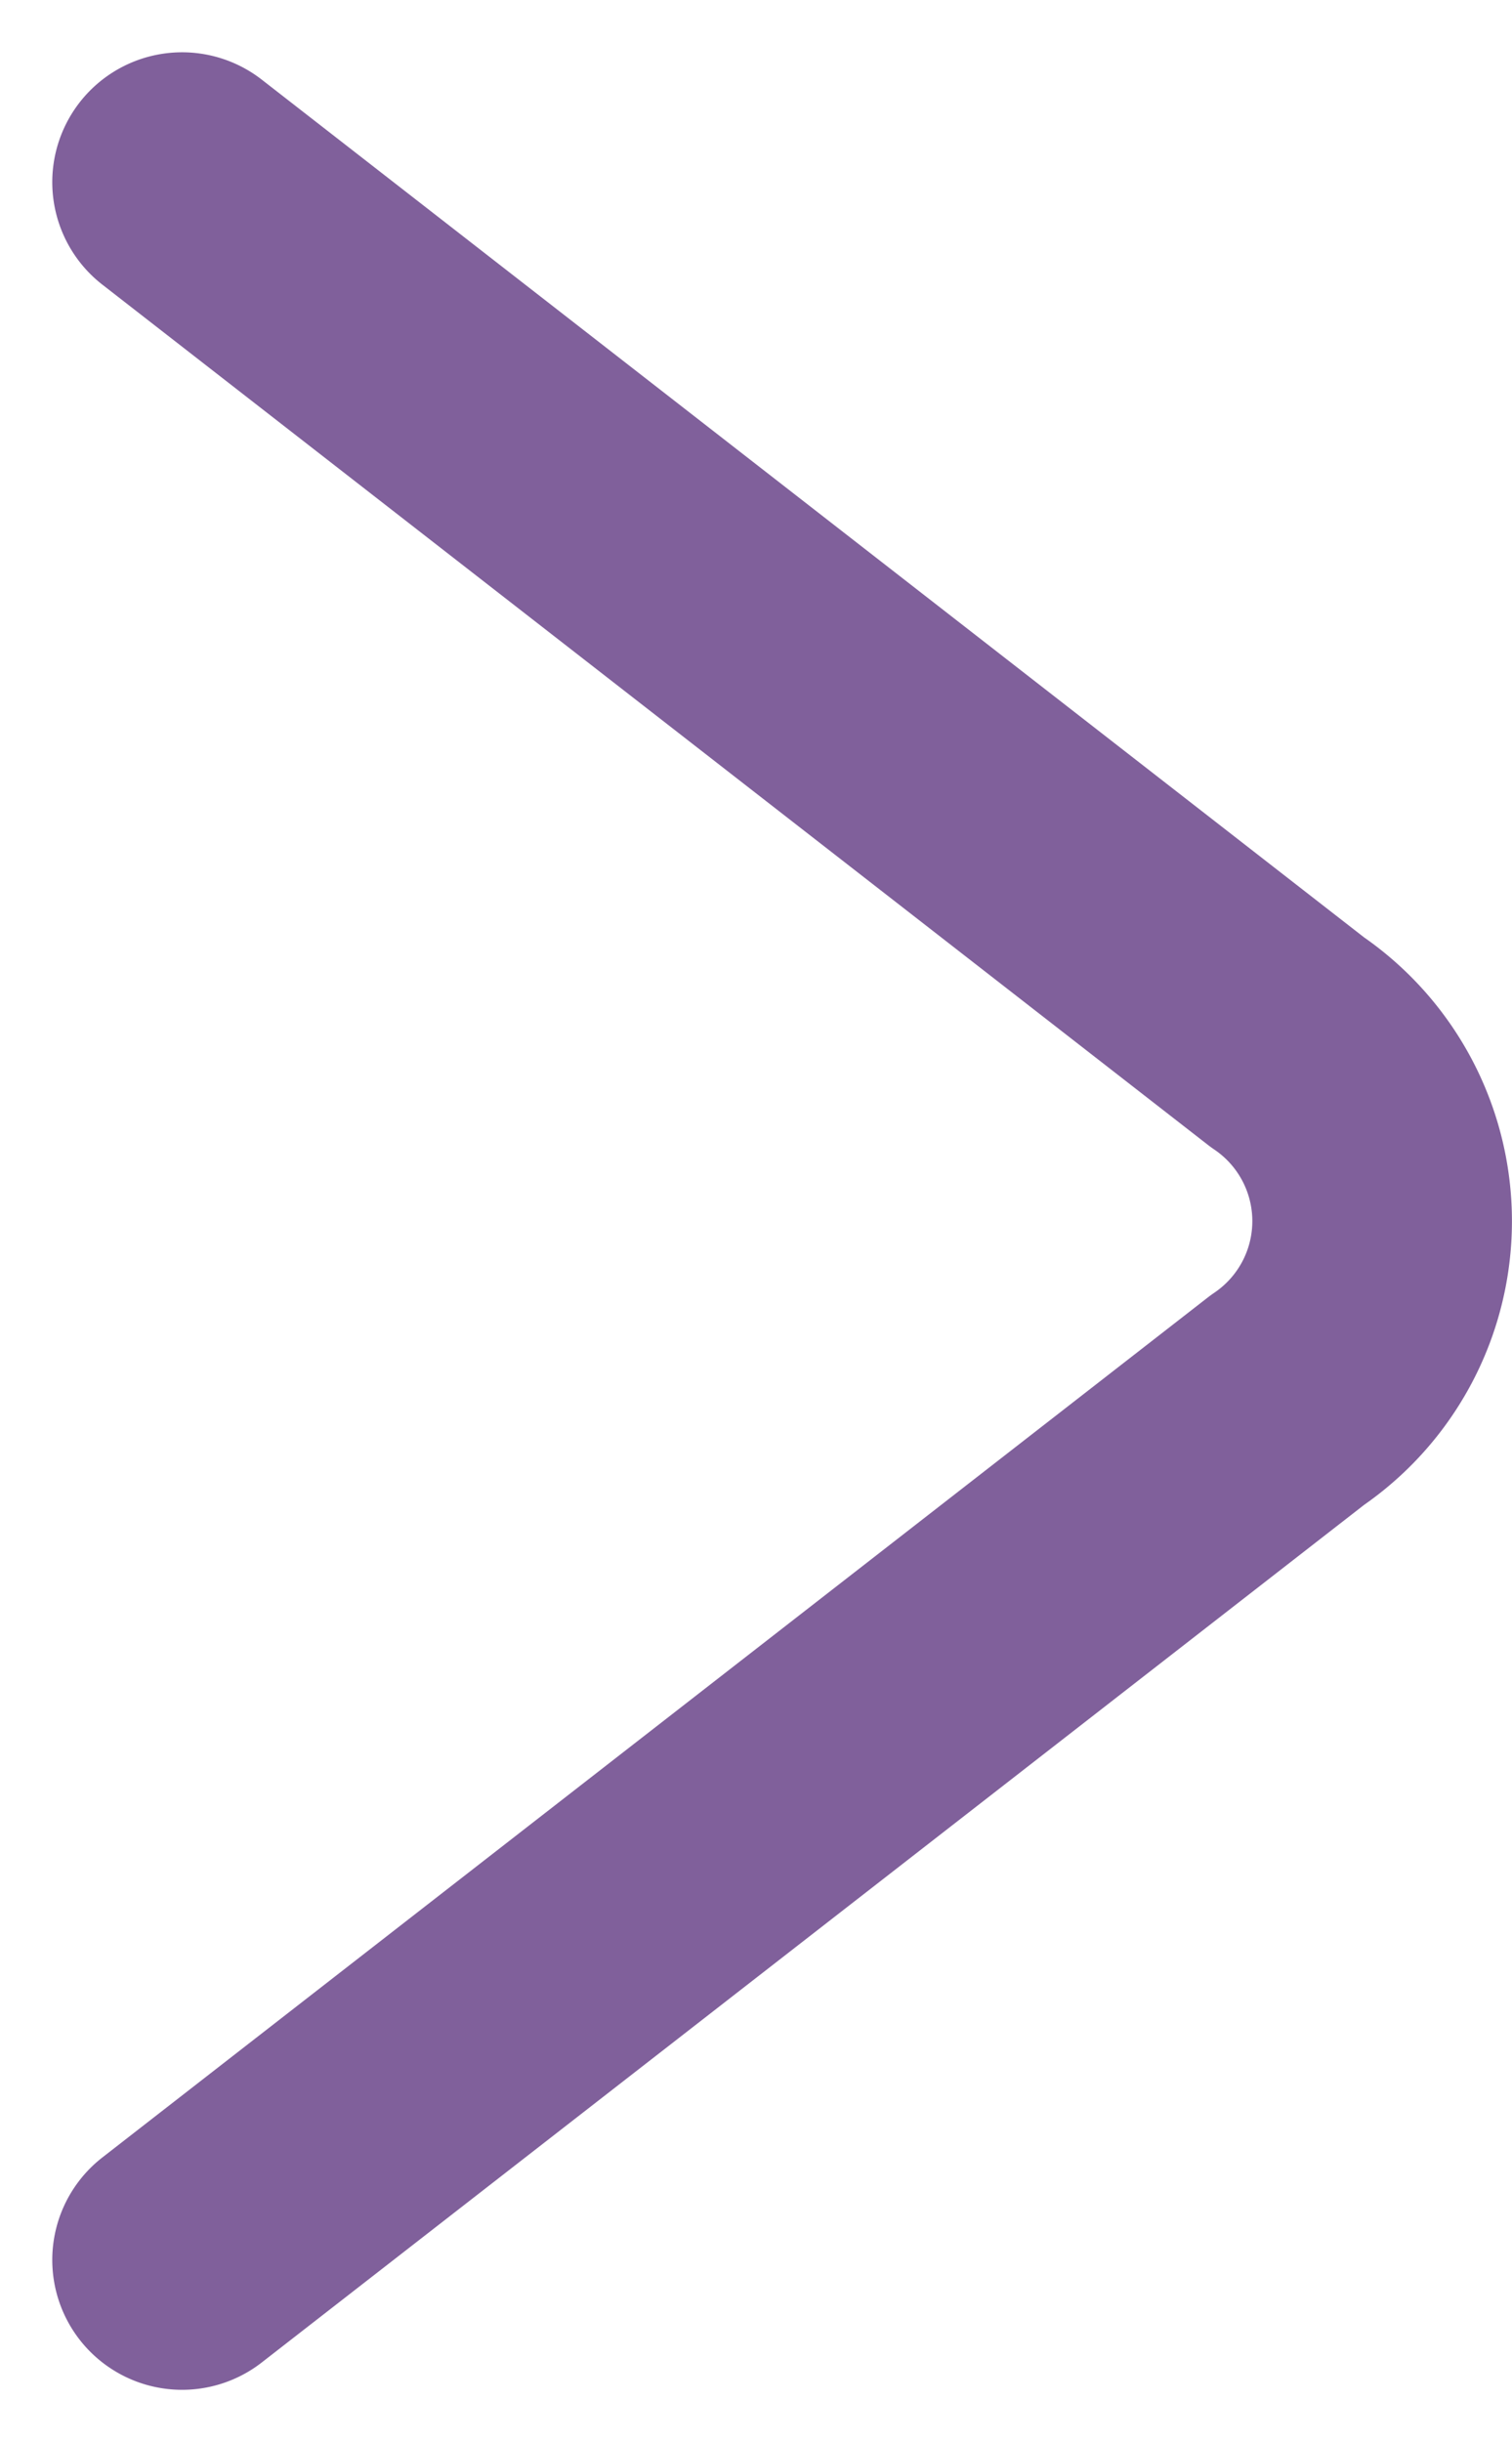 <svg xmlns="http://www.w3.org/2000/svg" width="8.736" height="14.104" viewBox="0 0 8.736 14.104"><g transform="translate(-8.993 0.052)"><path d="M2,2,8.386,6.967a1.249,1.249,0,0,1,0,2.067L2,14" transform="translate(8.045 -1)" fill="none" stroke="#80609b" stroke-linecap="round" stroke-linejoin="round" stroke-width="1.5"/></g></svg>